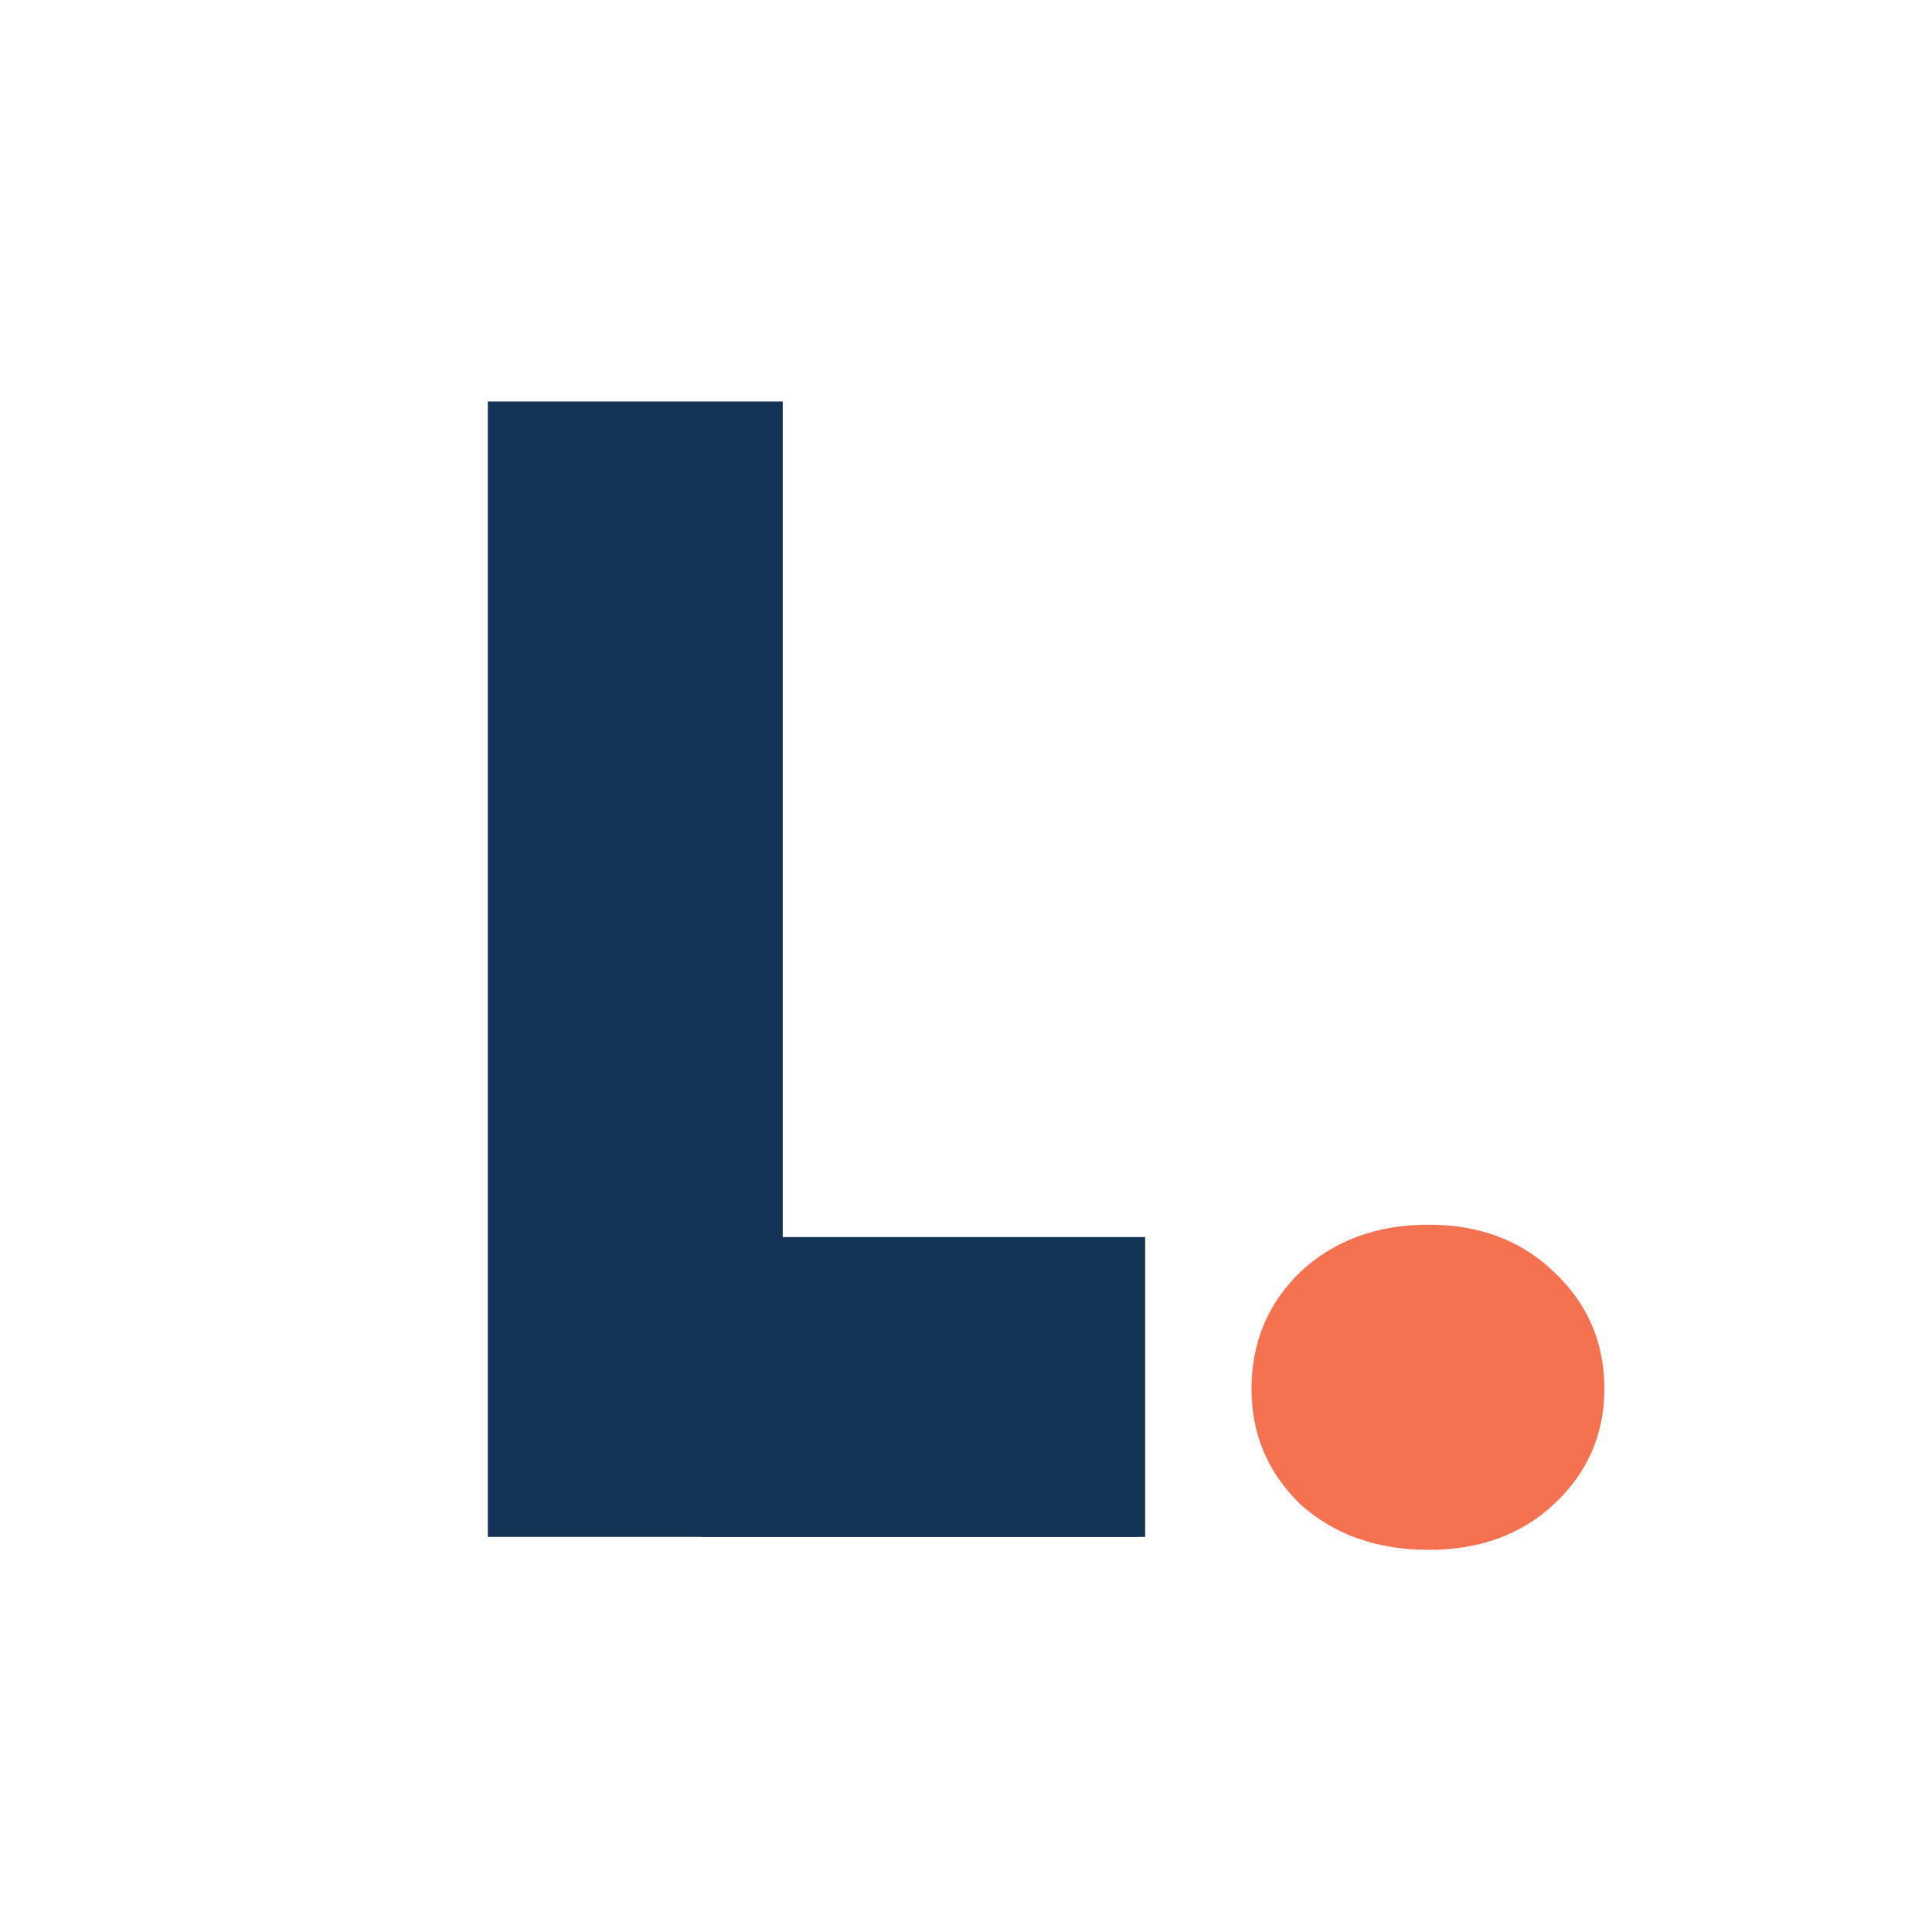 <svg xmlns="http://www.w3.org/2000/svg" version="1.1" xmlns:xlink="http://www.w3.org/1999/xlink" width="200" height="200"><rect width="100%" height="100%" fill="#808080" stroke="none"/><svg width="200" height="200" viewBox="0 0 200 200" fill="none" version="1.2" baseProfile="tiny-ps" xmlns="http://www.w3.org/2000/svg">
  <title>bimi-svg-tiny-12-ps</title>
  <rect width="200" height="200" fill="white"></rect>
  <path d="M79.785 136.224H116.521V157.858H51.742V42.8H79.785V136.224Z" fill="#143456"></path>
  <path d="M79.785 136.224H78.543V137.465H79.785V136.224ZM116.521 136.224H117.764V134.982H116.521V136.224ZM116.521 157.858V159.1H117.764V157.858H116.521ZM51.741 157.858H50.499V159.1H51.741V157.858ZM51.741 42.8V41.559H50.499V42.8H51.741ZM79.785 42.8H81.028V41.559H79.785V42.8ZM79.785 136.224V137.465H116.521V136.224V134.982H79.785V136.224ZM116.521 136.224H115.279V157.858H116.521H117.764V136.224H116.521ZM116.521 157.858V156.617H51.741V157.858V159.1H116.521V157.858ZM51.741 157.858H52.984V42.8H51.741H50.499V157.858H51.741ZM51.741 42.8V44.042H79.785V42.8V41.559H51.741V42.8ZM79.785 42.8H78.543V136.224H79.785H81.028V42.8H79.785Z" fill="#143456"></path>
  <path d="M147.904 159.199C142.872 159.199 138.735 157.747 135.492 154.841C132.361 151.824 130.796 148.136 130.796 143.778C130.796 139.308 132.361 135.564 135.492 132.547C138.735 129.53 142.872 128.021 147.904 128.021C152.824 128.021 156.85 129.53 159.98 132.547C163.223 135.564 164.845 139.308 164.845 143.778C164.845 148.136 163.223 151.824 159.98 154.841C156.85 157.747 152.824 159.199 147.904 159.199Z" fill="#F57251"></path>
  <path d="M135.492 154.841L134.63 155.735L134.646 155.75L134.663 155.766L135.492 154.841ZM135.492 132.547L134.646 131.638L134.637 131.646L134.63 131.653L135.492 132.547ZM159.98 132.547L159.118 133.441L159.126 133.448L159.134 133.456L159.98 132.547ZM159.98 154.841L160.826 155.751L160.828 155.75L159.98 154.841ZM147.904 159.199V157.958C143.128 157.958 139.301 156.587 136.322 153.916L135.492 154.841L134.663 155.766C138.168 158.906 142.616 160.441 147.904 160.441V159.199ZM135.492 154.841L136.354 153.947C133.467 151.165 132.038 147.8 132.038 143.778H130.796H129.553C129.553 148.473 131.255 152.483 134.63 155.735L135.492 154.841ZM130.796 143.778H132.038C132.038 139.634 133.474 136.216 136.354 133.441L135.492 132.547L134.63 131.653C131.248 134.912 129.553 138.981 129.553 143.778H130.796ZM135.492 132.547L136.339 133.456C139.32 130.682 143.14 129.263 147.904 129.263V128.021V126.779C142.604 126.779 138.15 128.377 134.646 131.638L135.492 132.547ZM147.904 128.021V129.263C152.548 129.263 156.249 130.677 159.118 133.441L159.98 132.547L160.843 131.653C157.449 128.382 153.1 126.779 147.904 126.779V128.021ZM159.98 132.547L159.134 133.456C162.121 136.236 163.602 139.649 163.602 143.778H164.844H166.087C166.087 138.966 164.325 134.892 160.828 131.638L159.98 132.547ZM164.844 143.778H163.602C163.602 147.785 162.128 151.146 159.134 153.932L159.98 154.841L160.828 155.75C164.318 152.502 166.087 148.487 166.087 143.778H164.844ZM159.98 154.841L159.135 153.931C156.269 156.591 152.562 157.958 147.904 157.958V159.199V160.441C153.087 160.441 157.431 158.903 160.826 155.751L159.98 154.841Z" fill="#F57251"></path>
  <path d="M72.576 128.058V159.1H118.545V128.058H72.576Z" fill="#143456"></path>
</svg><style>@media (prefers-color-scheme: light) { :root { filter: none; } }
@media (prefers-color-scheme: dark) { :root { filter: none; } }
</style></svg>